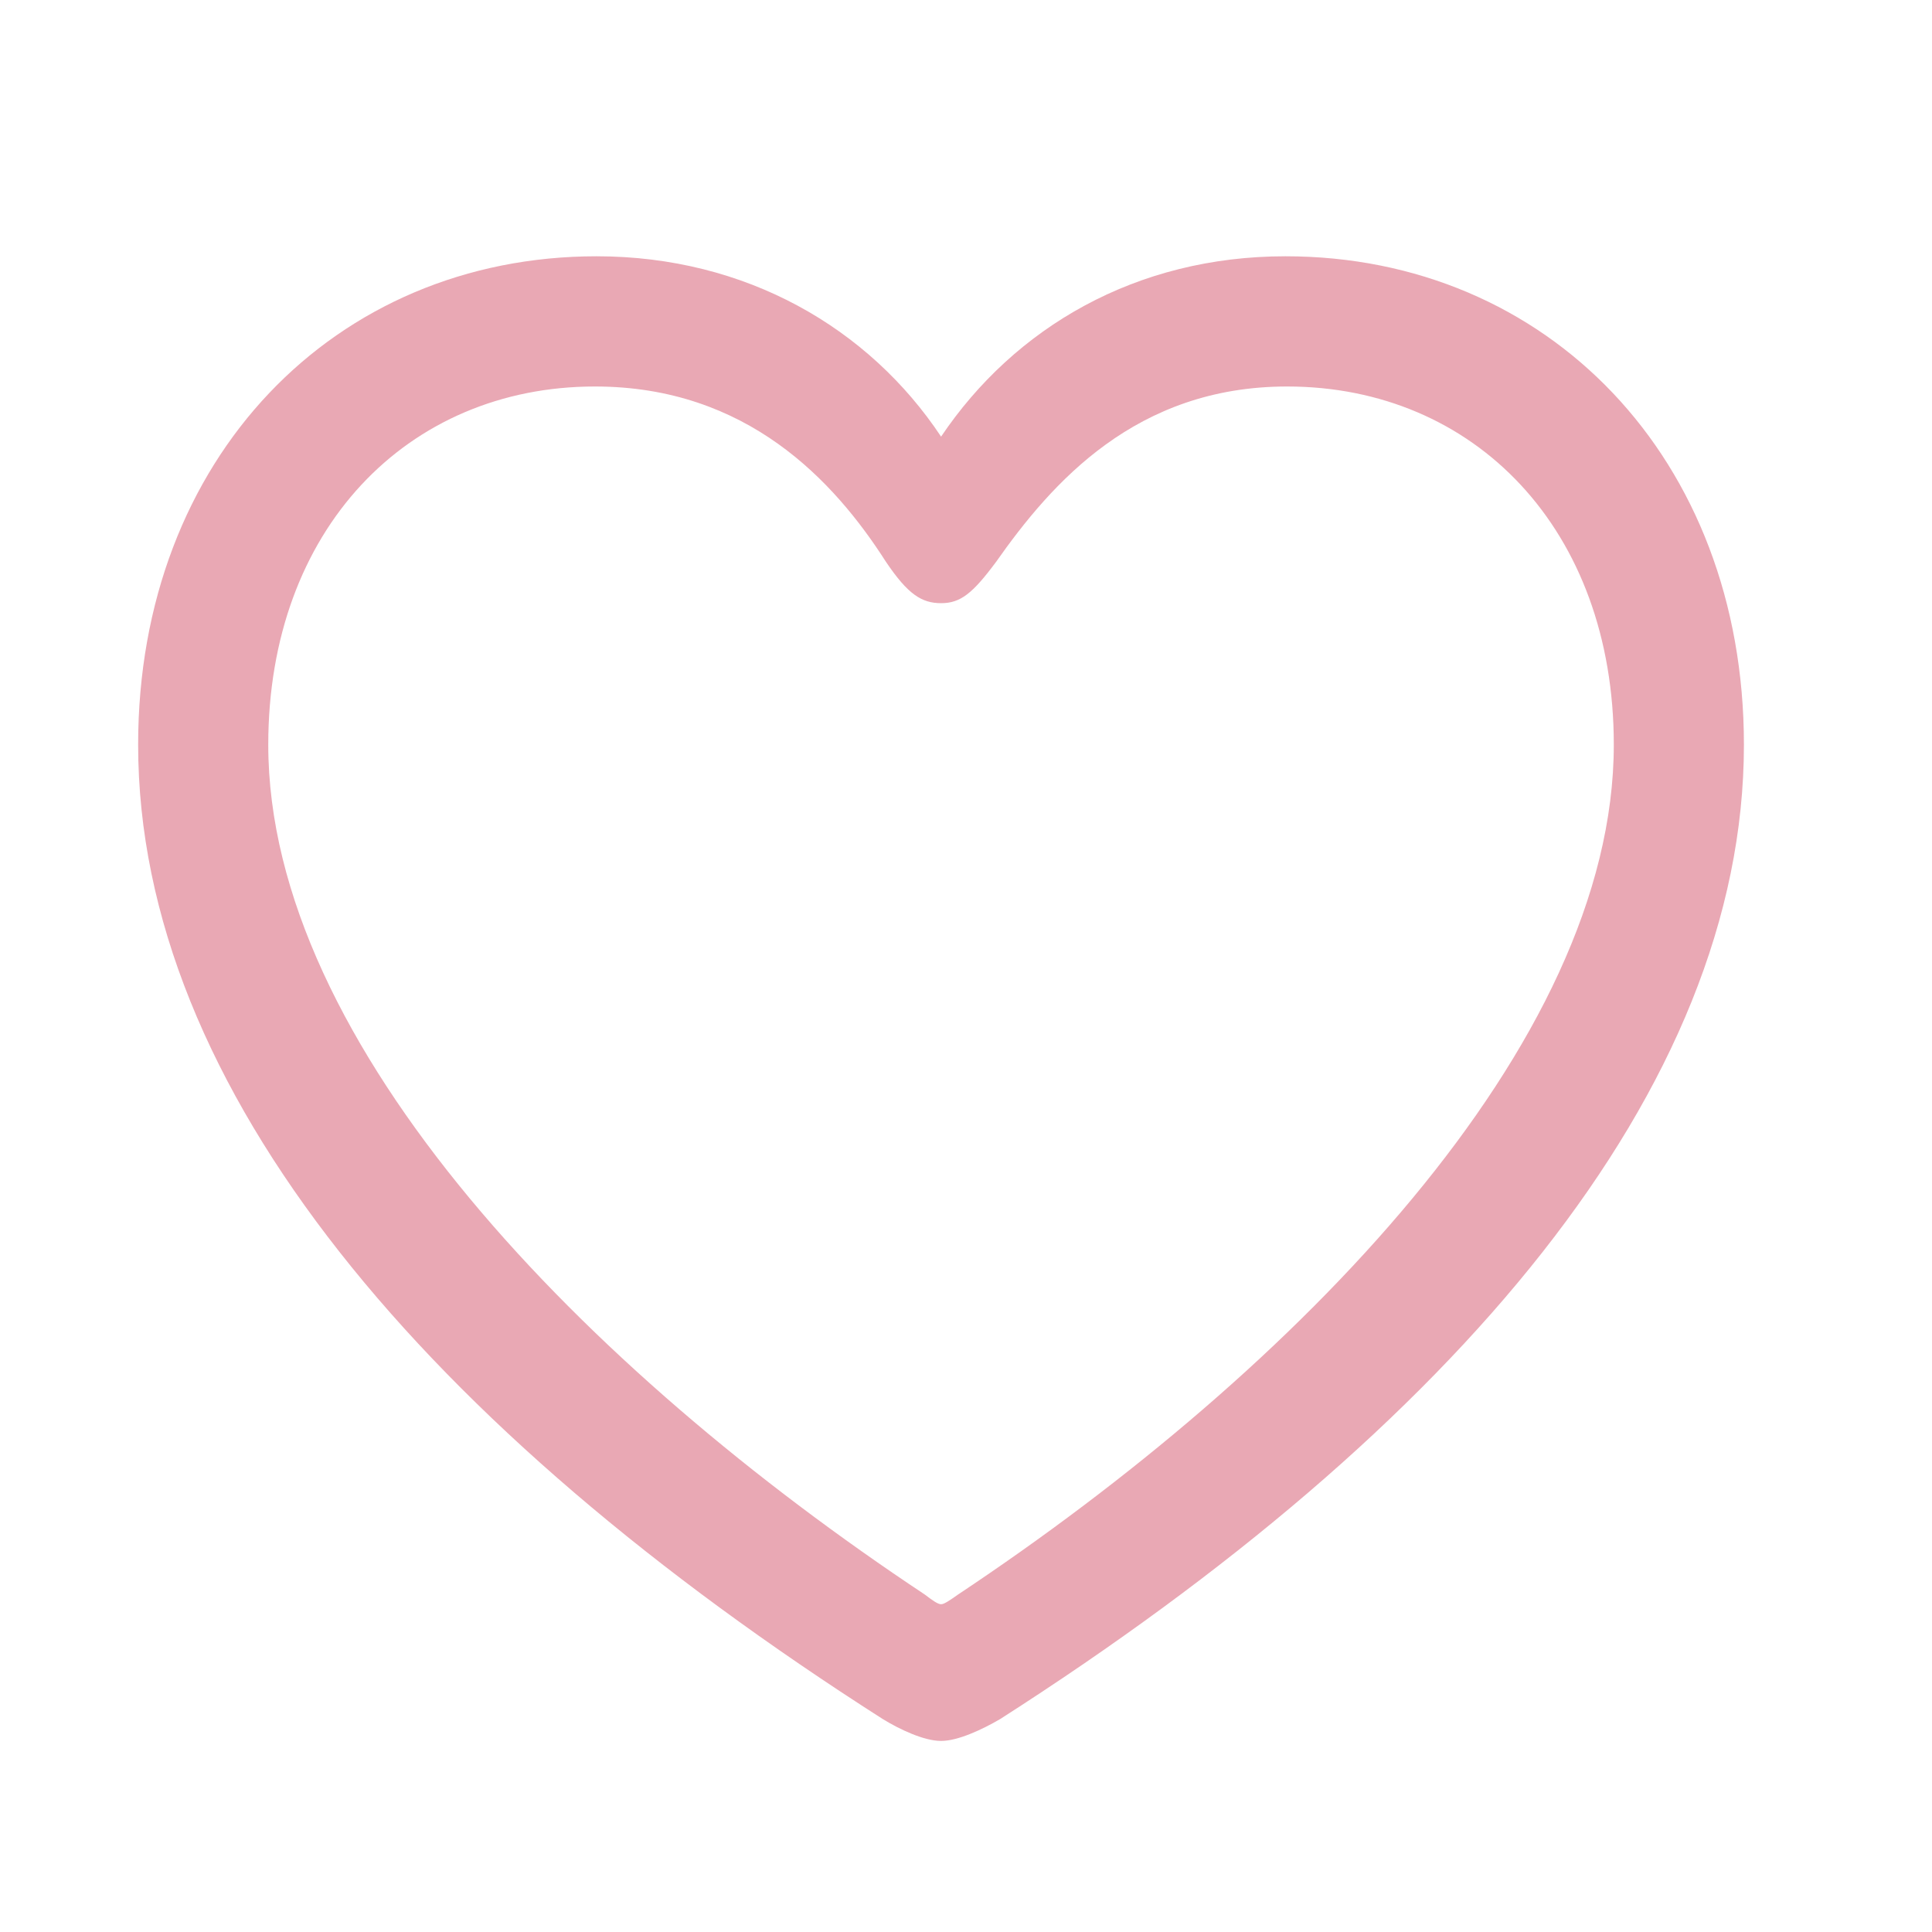 <?xml version="1.0" encoding="UTF-8"?> <svg xmlns="http://www.w3.org/2000/svg" width="20" height="20" viewBox="0 0 20 20" fill="none"><g clip-path="url(#clip0_4176_4229)"><path d="M1.43 7.709C1.43 11.275 4.418 14.782 9.139 17.796C9.315 17.904 9.566 18.022 9.742 18.022C9.917 18.022 10.168 17.904 10.353 17.796C15.065 14.782 18.053 11.275 18.053 7.709C18.053 4.746 16.02 2.653 13.307 2.653C11.759 2.653 10.503 3.39 9.742 4.52C8.997 3.398 7.724 2.653 6.176 2.653C3.464 2.653 1.43 4.746 1.43 7.709ZM2.777 7.709C2.777 5.483 4.217 4.001 6.159 4.001C7.733 4.001 8.637 4.98 9.172 5.817C9.398 6.152 9.541 6.244 9.742 6.244C9.943 6.244 10.068 6.144 10.311 5.817C10.888 4.997 11.759 4.001 13.324 4.001C15.266 4.001 16.706 5.483 16.706 7.709C16.706 10.823 13.416 14.18 9.917 16.507C9.834 16.565 9.775 16.607 9.742 16.607C9.708 16.607 9.65 16.565 9.574 16.507C6.067 14.18 2.777 10.823 2.777 7.709Z" fill="#C82644" fill-opacity="0.4"></path></g><defs><clipPath id="clip0_4176_4229"><rect width="16.624" height="15.879" fill="white" transform="translate(1.428 2.143)"></rect></clipPath></defs></svg> 